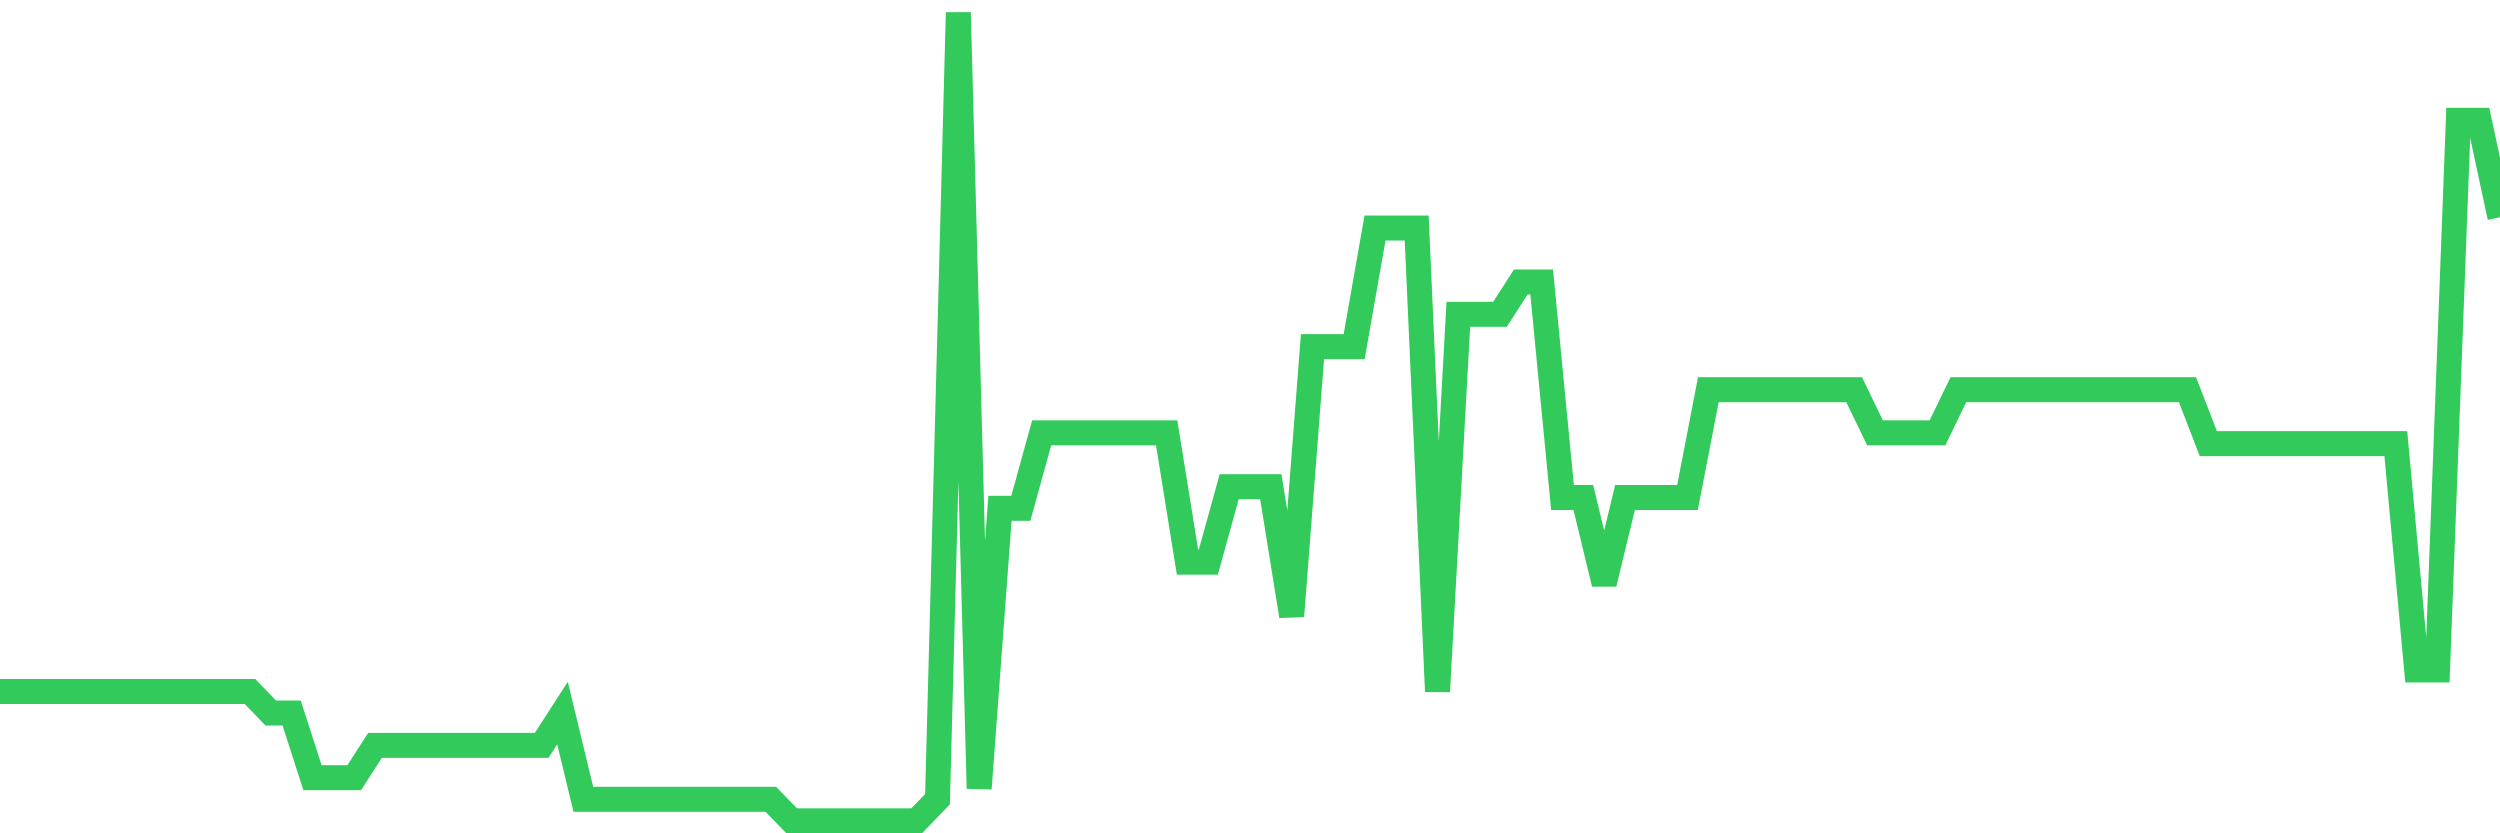 <svg
  xmlns="http://www.w3.org/2000/svg"
  xmlns:xlink="http://www.w3.org/1999/xlink"
  width="120"
  height="40"
  viewBox="0 0 120 40"
  preserveAspectRatio="none"
>
  <polyline
    points="0,33.192 1,33.192 2,33.192 3,33.192 4,33.192 5,33.192 6,33.192 7,33.192 8,33.192 9,33.192 10,33.192 11,33.192 12,33.192 13,34.227 14,34.227 15,37.331 16,37.331 17,37.331 18,35.779 19,35.779 20,35.779 21,35.779 22,35.779 23,35.779 24,35.779 25,35.779 26,35.779 27,34.227 28,38.365 29,38.365 30,38.365 31,38.365 32,38.365 33,38.365 34,38.365 35,38.365 36,38.365 37,38.365 38,39.4 39,39.4 40,39.4 41,39.4 42,39.4 43,39.4 44,39.4 45,38.365 46,0.6 47,37.848 48,24.397 49,24.397 50,20.776 51,20.776 52,20.776 53,20.776 54,20.776 55,20.776 56,20.776 57,26.984 58,26.984 59,23.363 60,23.363 61,23.363 62,29.571 63,16.637 64,16.637 65,16.637 66,10.947 67,10.947 68,10.947 69,33.192 70,15.085 71,15.085 72,15.085 73,13.533 74,13.533 75,23.88 76,23.88 77,28.019 78,23.88 79,23.88 80,23.88 81,23.88 82,18.707 83,18.707 84,18.707 85,18.707 86,18.707 87,18.707 88,18.707 89,18.707 90,20.776 91,20.776 92,20.776 93,20.776 94,18.707 95,18.707 96,18.707 97,18.707 98,18.707 99,18.707 100,18.707 101,18.707 102,18.707 103,18.707 104,18.707 105,18.707 106,21.293 107,21.293 108,21.293 109,21.293 110,21.293 111,21.293 112,21.293 113,21.293 114,21.293 115,21.293 116,32.157 117,32.157 118,5.773 119,5.773 120,10.429"
    fill="none"
    stroke="#32ca5b"
    stroke-width="1.2"
  >
  </polyline>
</svg>